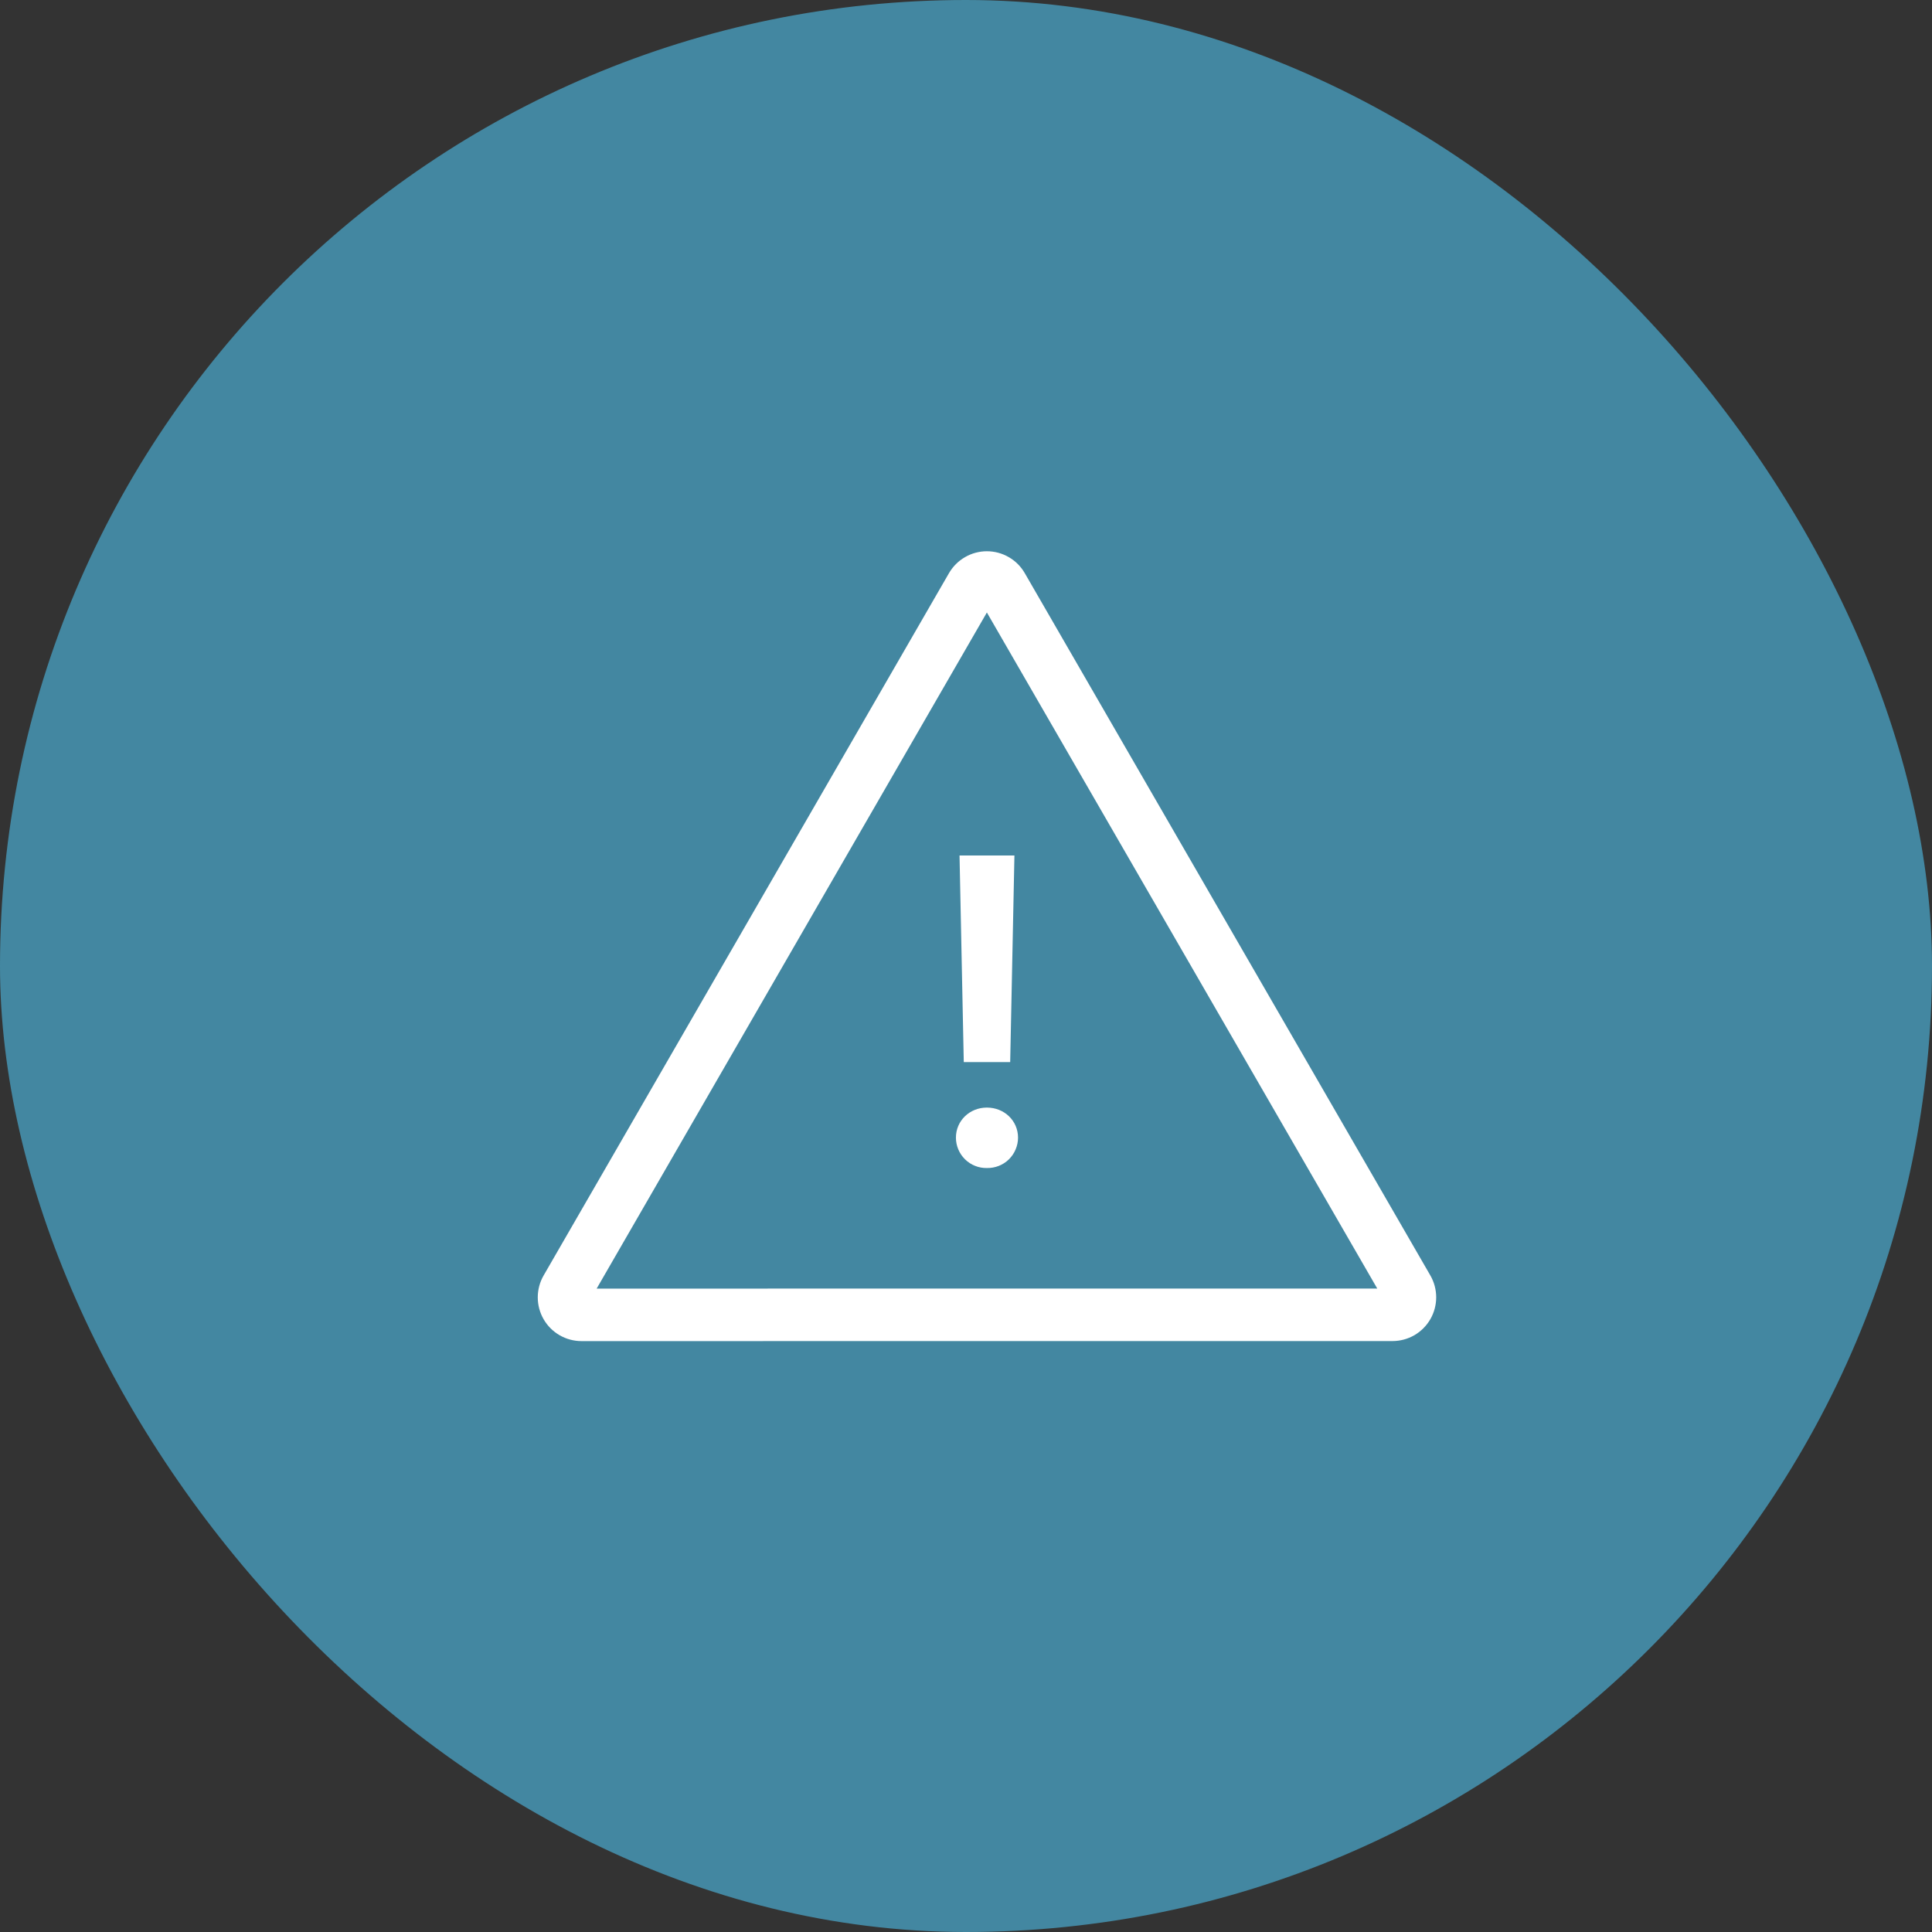 <?xml version="1.0" encoding="UTF-8"?> <svg xmlns="http://www.w3.org/2000/svg" width="46" height="46" viewBox="0 0 46 46" fill="none"><rect x="0" y="0" width="46" height="46" fill="#333333" stroke="none"/><rect width="46" height="46" rx="23" fill="#4387A1"></rect><path fill-rule="evenodd" clip-rule="evenodd" d="M23.497 14.583L14.206 30.681L32.792 30.68L23.497 14.583ZM13.845 31.931C13.662 31.931 13.483 31.883 13.325 31.792C13.166 31.7 13.035 31.569 12.943 31.41C12.852 31.252 12.804 31.072 12.804 30.89C12.804 30.707 12.852 30.527 12.943 30.369L22.595 13.646C22.687 13.488 22.818 13.356 22.977 13.265C23.135 13.173 23.315 13.125 23.497 13.125C23.68 13.125 23.86 13.173 24.018 13.265C24.177 13.356 24.308 13.488 24.399 13.646L34.056 30.368C34.147 30.526 34.195 30.706 34.195 30.889C34.195 31.071 34.147 31.251 34.056 31.409C33.964 31.568 33.833 31.699 33.675 31.791C33.516 31.882 33.337 31.93 33.154 31.93L13.845 31.931ZM22.845 20.369H24.153L24.052 25.288H22.947L22.846 20.369H22.845ZM23.497 27.81C23.401 27.812 23.306 27.795 23.217 27.759C23.127 27.724 23.046 27.671 22.977 27.603C22.909 27.536 22.854 27.456 22.817 27.367C22.78 27.279 22.76 27.184 22.76 27.087C22.76 26.686 23.085 26.371 23.497 26.371C23.914 26.371 24.239 26.686 24.239 27.087C24.239 27.184 24.219 27.279 24.181 27.368C24.144 27.457 24.089 27.537 24.02 27.605C23.951 27.672 23.869 27.725 23.779 27.76C23.69 27.795 23.594 27.812 23.497 27.81Z" fill="white"></path></svg> 